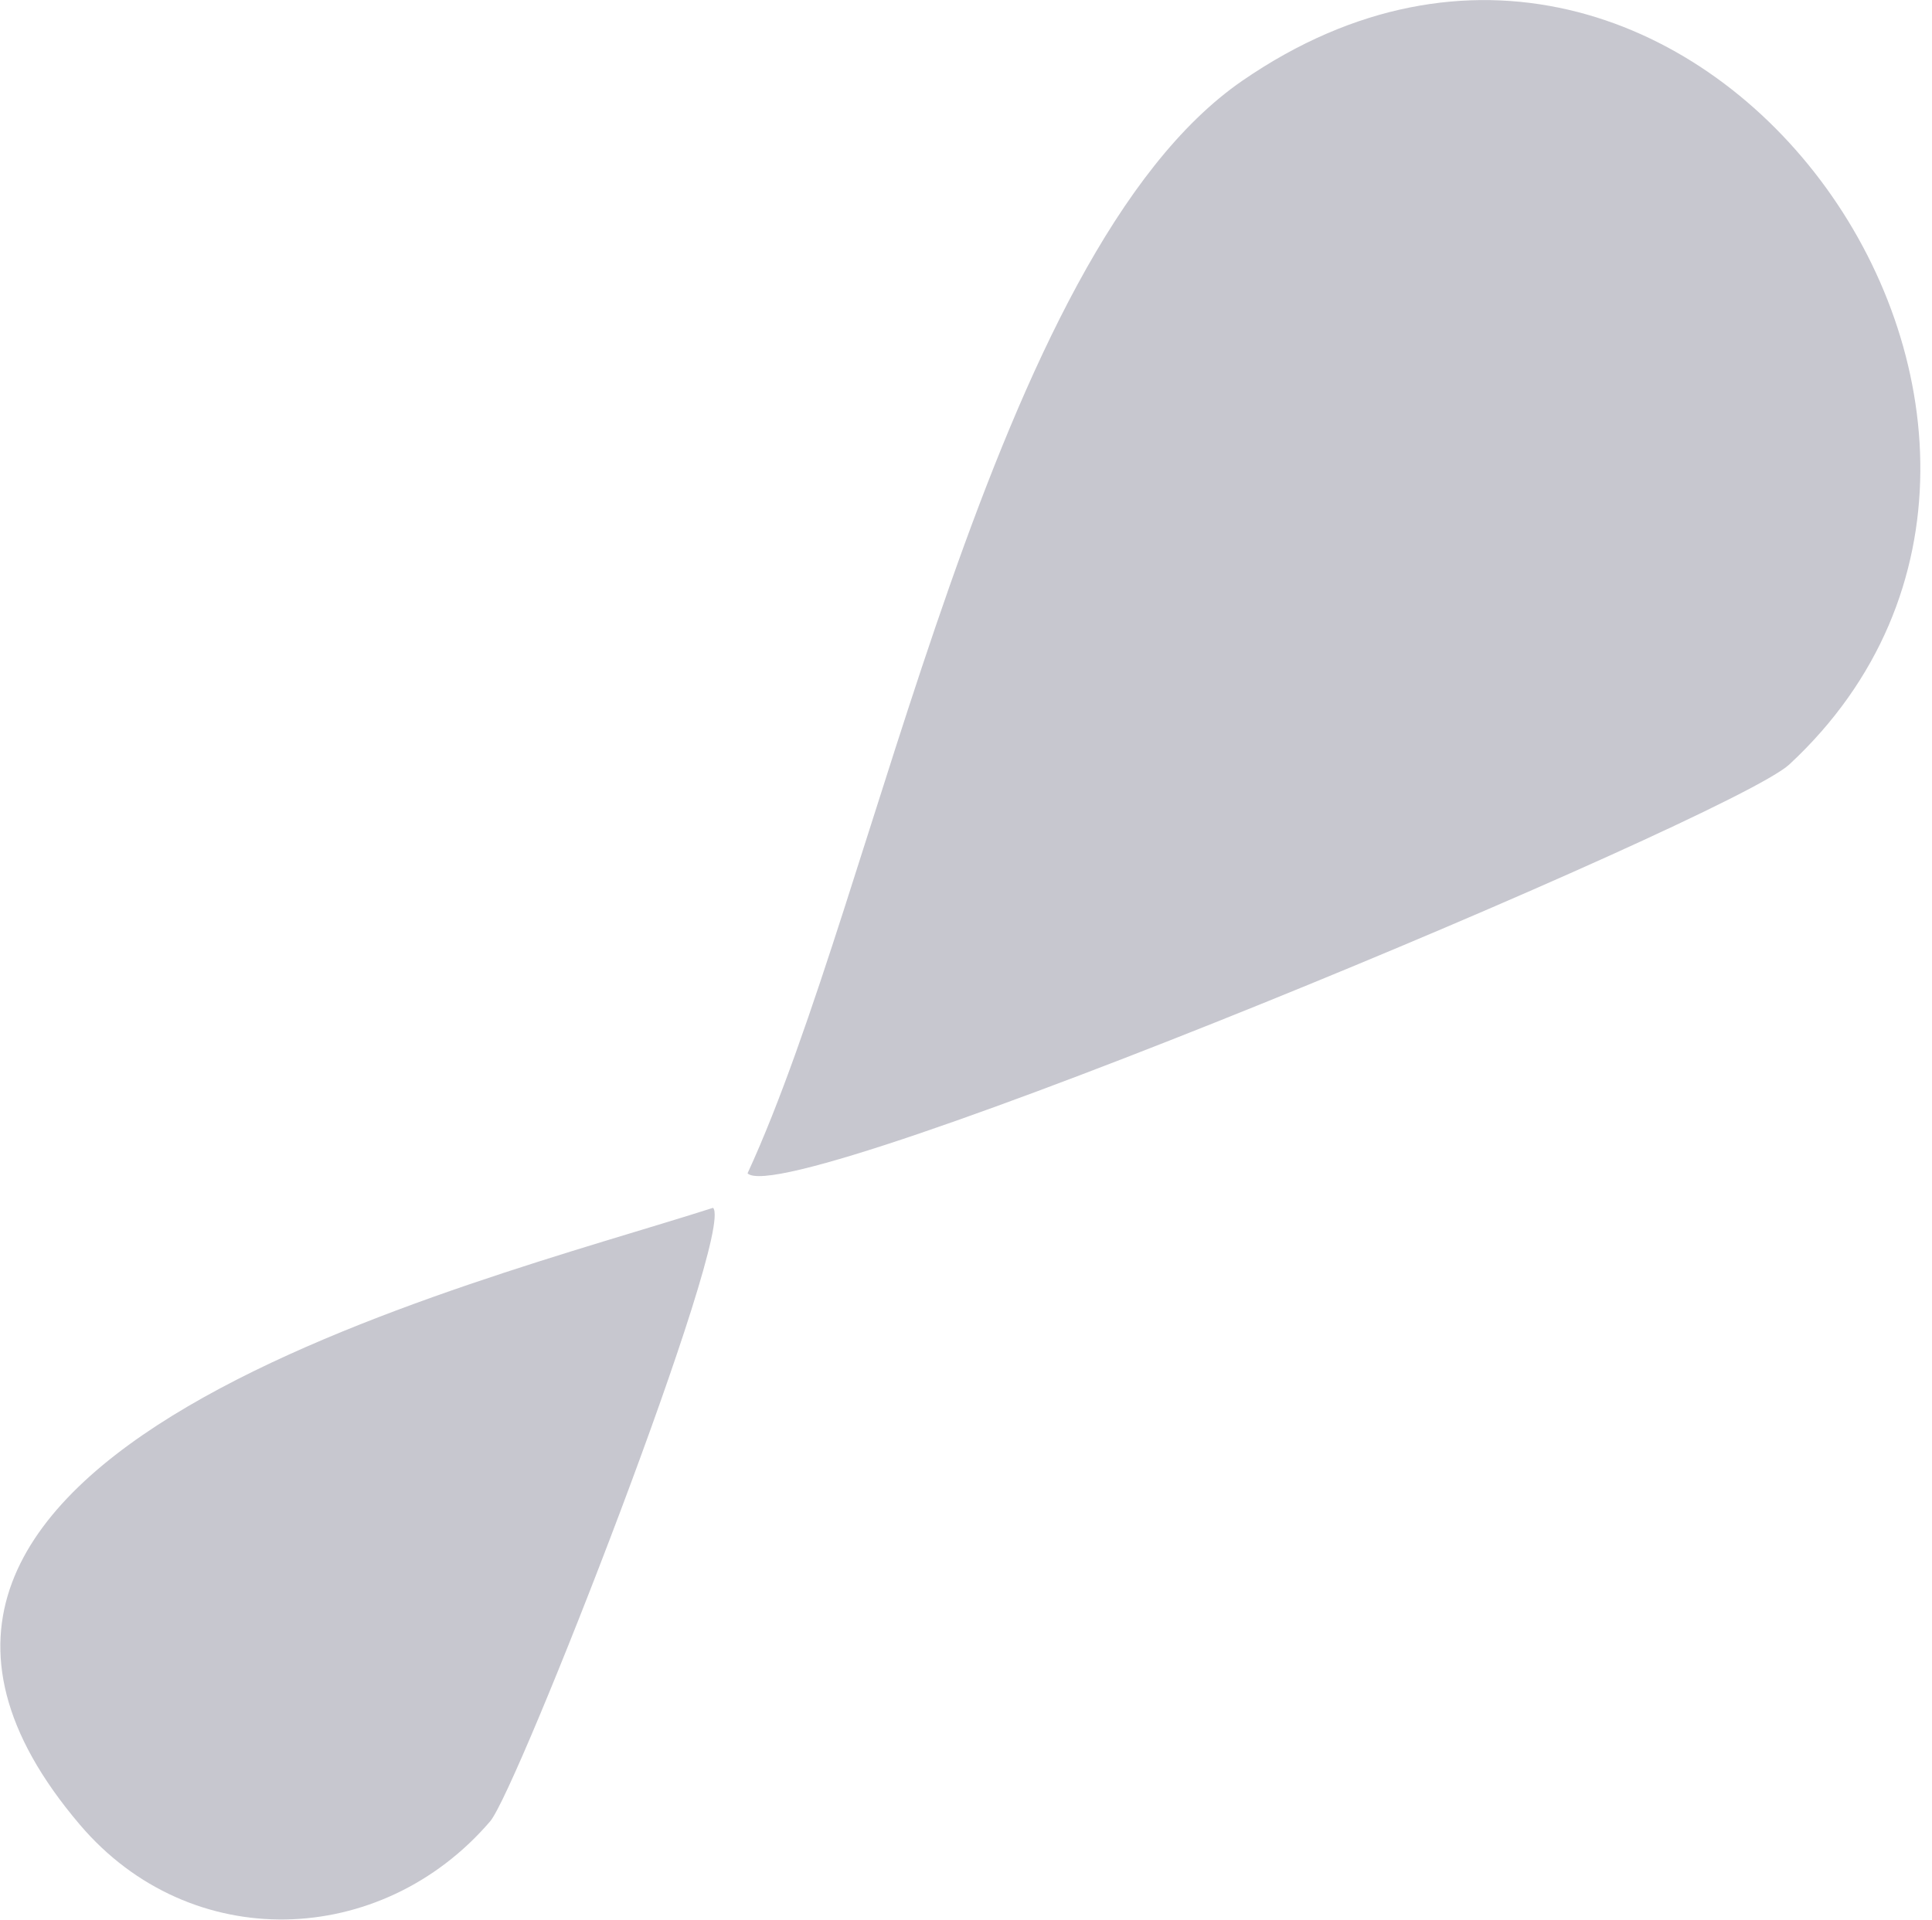<svg xmlns="http://www.w3.org/2000/svg" width="162" height="161" viewBox="0 0 162 161" fill="none"><path d="M62.683 98.405C73.616 74.684 83.119 21.256 104.185 6.761C141.794 -19.137 180.52 35.809 150.038 64.113C145.229 68.582 66.003 101.728 62.683 98.405Z" fill="#C7C7CF"></path><path d="M59.792 101.298C61.681 103.275 43.391 150.085 41.102 152.75C31.971 163.407 15.971 163.951 6.698 153.036C-19.749 121.953 39.642 107.773 59.792 101.298Z" fill="#C7C7CF"></path></svg>